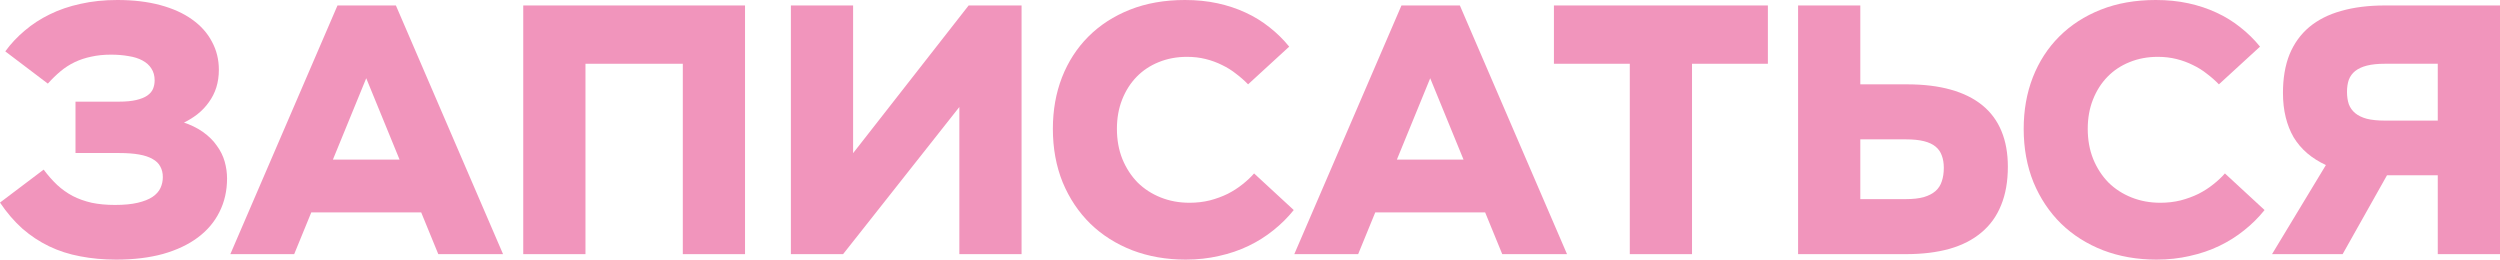 <?xml version="1.0" encoding="UTF-8"?> <svg xmlns="http://www.w3.org/2000/svg" viewBox="0 0 295.925 30.729" fill="none"><path d="M13.761 30.729C12.239 30.729 10.818 30.599 9.497 30.341C8.176 30.096 6.949 29.701 5.815 29.155C4.68 28.608 3.625 27.911 2.649 27.063C1.687 26.2 0.804 25.172 0 23.979L5.168 20.076C5.671 20.752 6.202 21.356 6.762 21.887C7.322 22.405 7.939 22.843 8.614 23.203C9.289 23.548 10.035 23.814 10.854 24.001C11.672 24.173 12.591 24.259 13.61 24.259C14.687 24.259 15.584 24.173 16.302 24.001C17.034 23.828 17.616 23.598 18.047 23.311C18.492 23.009 18.808 22.657 18.994 22.254C19.181 21.851 19.274 21.42 19.274 20.96C19.274 20.486 19.174 20.069 18.973 19.709C18.786 19.35 18.484 19.055 18.068 18.825C17.652 18.581 17.113 18.401 16.453 18.286C15.807 18.171 15.024 18.114 14.106 18.114H8.937V12.033H14.063C14.895 12.033 15.584 11.968 16.13 11.839C16.675 11.709 17.106 11.537 17.422 11.321C17.752 11.091 17.982 10.825 18.111 10.523C18.24 10.207 18.305 9.869 18.305 9.51C18.305 8.963 18.176 8.496 17.917 8.108C17.673 7.72 17.322 7.404 16.862 7.159C16.417 6.915 15.872 6.742 15.225 6.642C14.594 6.527 13.897 6.469 13.137 6.469C12.289 6.469 11.514 6.548 10.811 6.706C10.107 6.85 9.454 7.066 8.851 7.353C8.248 7.641 7.688 8 7.171 8.432C6.654 8.863 6.152 9.352 5.664 9.898L0.625 6.081C1.285 5.175 2.053 4.356 2.929 3.623C3.805 2.875 4.788 2.235 5.879 1.704C6.985 1.157 8.205 0.74 9.54 0.453C10.875 0.151 12.325 0 13.89 0C15.785 0 17.479 0.201 18.973 0.604C20.466 1.006 21.722 1.574 22.741 2.307C23.775 3.041 24.557 3.917 25.089 4.938C25.634 5.944 25.907 7.051 25.907 8.259C25.907 9.007 25.806 9.704 25.605 10.351C25.405 10.983 25.11 11.565 24.723 12.097C24.349 12.629 23.89 13.111 23.344 13.542C22.799 13.959 22.174 14.333 21.471 14.663V14.405C22.476 14.721 23.323 15.124 24.012 15.612C24.701 16.101 25.254 16.647 25.67 17.251C26.101 17.841 26.41 18.466 26.596 19.127C26.783 19.789 26.876 20.457 26.876 21.133C26.876 22.585 26.574 23.907 25.972 25.1C25.383 26.279 24.529 27.286 23.409 28.119C22.289 28.953 20.918 29.6 19.296 30.06C17.673 30.506 15.828 30.729 13.761 30.729Z" fill="#F195BC"></path><path d="M27.265 30.082L39.949 0.647H46.862L59.546 30.082H51.88L42.102 6.21H44.6L34.823 30.082H27.265ZM36.503 25.144L39.044 18.89H47.594L50.157 25.144H36.503Z" fill="#F195BC"></path><path d="M61.937 30.082V0.647H88.189V30.082H80.824V7.547H69.302V30.082H61.937Z" fill="#F195BC"></path><path d="M93.617 30.082V0.647H100.982V21.435L98.936 20.745L114.657 0.647H120.923V30.082H113.558V9.337L115.626 10.049L99.797 30.082H93.617Z" fill="#F195BC"></path><path d="M140.349 30.729C138.066 30.729 135.963 30.362 134.039 29.629C132.115 28.881 130.457 27.832 129.065 26.48C127.672 25.115 126.581 23.483 125.791 21.586C125.016 19.674 124.628 17.56 124.628 15.246C124.628 13.046 124.987 11.019 125.705 9.165C126.437 7.296 127.478 5.686 128.828 4.334C130.192 2.969 131.835 1.905 133.759 1.143C135.683 0.381 137.851 0 140.263 0C141.641 0 142.926 0.129 144.118 0.388C145.309 0.647 146.415 1.014 147.434 1.488C148.468 1.962 149.415 2.545 150.277 3.235C151.138 3.91 151.914 4.672 152.603 5.52L147.736 9.984C147.305 9.538 146.831 9.122 146.314 8.733C145.812 8.331 145.259 7.986 144.656 7.698C144.053 7.396 143.407 7.159 142.718 6.987C142.029 6.814 141.289 6.728 140.5 6.728C139.294 6.728 138.181 6.936 137.162 7.353C136.157 7.756 135.288 8.331 134.556 9.078C133.824 9.826 133.25 10.724 132.833 11.774C132.417 12.823 132.209 13.981 132.209 15.246C132.209 16.554 132.424 17.747 132.855 18.825C133.3 19.904 133.903 20.831 134.664 21.607C135.439 22.369 136.351 22.958 137.399 23.375C138.447 23.792 139.581 24.001 140.801 24.001C141.648 24.001 142.452 23.907 143.213 23.72C143.974 23.519 144.678 23.26 145.324 22.944C145.97 22.613 146.551 22.24 147.068 21.823C147.599 21.406 148.059 20.975 148.446 20.529L153.141 24.863C152.438 25.74 151.634 26.538 150.729 27.257C149.839 27.976 148.856 28.594 147.779 29.111C146.702 29.629 145.539 30.024 144.29 30.297C143.055 30.585 141.742 30.729 140.349 30.729Z" fill="#F195BC"></path><path d="M153.206 30.082L165.891 0.647H172.804L185.488 30.082H177.821L168.044 6.21H170.543L160.765 30.082H153.206ZM162.445 25.144L164.986 18.89H173.536L176.099 25.144H162.445Z" fill="#F195BC"></path><path d="M192.919 30.082V7.547H183.938V0.647H209.264V7.547H200.284V30.082H192.919Z" fill="#F195BC"></path><path d="M212.839 30.082V0.647H220.205V9.984H225.739C227.706 9.984 229.429 10.193 230.908 10.609C232.401 11.026 233.65 11.645 234.655 12.464C235.66 13.283 236.413 14.304 236.916 15.526C237.418 16.734 237.67 18.135 237.67 19.731C237.67 21.471 237.404 22.987 236.873 24.281C236.356 25.575 235.581 26.653 234.547 27.515C233.528 28.378 232.264 29.025 230.757 29.456C229.264 29.873 227.548 30.082 225.61 30.082H212.839ZM220.205 23.569H225.61C226.443 23.569 227.146 23.49 227.72 23.332C228.295 23.16 228.754 22.922 229.099 22.621C229.458 22.304 229.709 21.916 229.852 21.456C230.01 20.996 230.089 20.464 230.089 19.86C230.089 19.314 230.01 18.833 229.852 18.416C229.709 17.999 229.465 17.647 229.12 17.359C228.776 17.071 228.316 16.856 227.742 16.712C227.168 16.568 226.457 16.496 225.61 16.496H220.205V23.569Z" fill="#F195BC"></path><path d="M255.265 30.729C252.983 30.729 250.879 30.362 248.955 29.629C247.031 28.881 245.373 27.832 243.98 26.48C242.588 25.115 241.497 23.483 240.707 21.586C239.932 19.674 239.544 17.56 239.544 15.246C239.544 13.046 239.903 11.019 240.621 9.165C241.353 7.296 242.394 5.686 243.744 4.334C245.108 2.969 246.751 1.905 248.675 1.143C250.599 0.381 252.766 0 255.18 0C256.557 0 257.842 0.129 259.034 0.388C260.226 0.647 261.331 1.014 262.351 1.488C263.383 1.962 264.33 2.545 265.192 3.235C266.055 3.91 266.829 4.672 267.519 5.52L262.651 9.984C262.221 9.538 261.748 9.122 261.231 8.733C260.729 8.331 260.176 7.986 259.571 7.698C258.969 7.396 258.324 7.159 257.634 6.987C256.944 6.814 256.205 6.728 255.415 6.728C254.21 6.728 253.098 6.936 252.078 7.353C251.073 7.756 250.204 8.331 249.472 9.078C248.74 9.826 248.165 10.724 247.749 11.774C247.333 12.823 247.125 13.981 247.125 15.246C247.125 16.554 247.34 17.747 247.771 18.825C248.216 19.904 248.819 20.831 249.58 21.607C250.354 22.369 251.266 22.958 252.316 23.375C253.363 23.792 254.498 24.001 255.717 24.001C256.565 24.001 257.369 23.907 258.129 23.72C258.889 23.519 259.594 23.26 260.239 22.944C260.886 22.613 261.466 22.24 261.983 21.823C262.516 21.406 262.975 20.975 263.363 20.529L268.057 24.863C267.354 25.74 266.55 26.538 265.645 27.257C264.755 27.976 263.77 28.594 262.696 29.111C261.618 29.629 260.456 30.024 259.206 30.297C257.972 30.585 256.657 30.729 255.265 30.729Z" fill="#F195BC"></path><path d="M268.941 30.082L275.315 19.537C274.483 19.149 273.743 18.682 273.098 18.135C272.466 17.589 271.933 16.964 271.503 16.259C271.086 15.54 270.771 14.743 270.556 13.866C270.341 12.989 270.234 12.033 270.234 10.998C270.234 9.258 270.491 7.741 271.008 6.448C271.538 5.154 272.316 4.076 273.333 3.213C274.368 2.35 275.632 1.711 277.124 1.294C278.631 0.863 280.354 0.647 282.293 0.647H295.925V30.082H288.559V20.745H282.55L277.297 30.082H268.941ZM282.293 14.275H288.559V7.547H282.293C281.461 7.547 280.756 7.619 280.181 7.763C279.609 7.907 279.141 8.122 278.781 8.41C278.439 8.683 278.187 9.028 278.029 9.445C277.884 9.862 277.814 10.336 277.814 10.868C277.814 11.415 277.884 11.903 278.029 12.335C278.187 12.751 278.439 13.104 278.781 13.391C279.126 13.679 279.586 13.902 280.161 14.06C280.736 14.203 281.446 14.275 282.293 14.275Z" fill="#F195BC"></path></svg> 